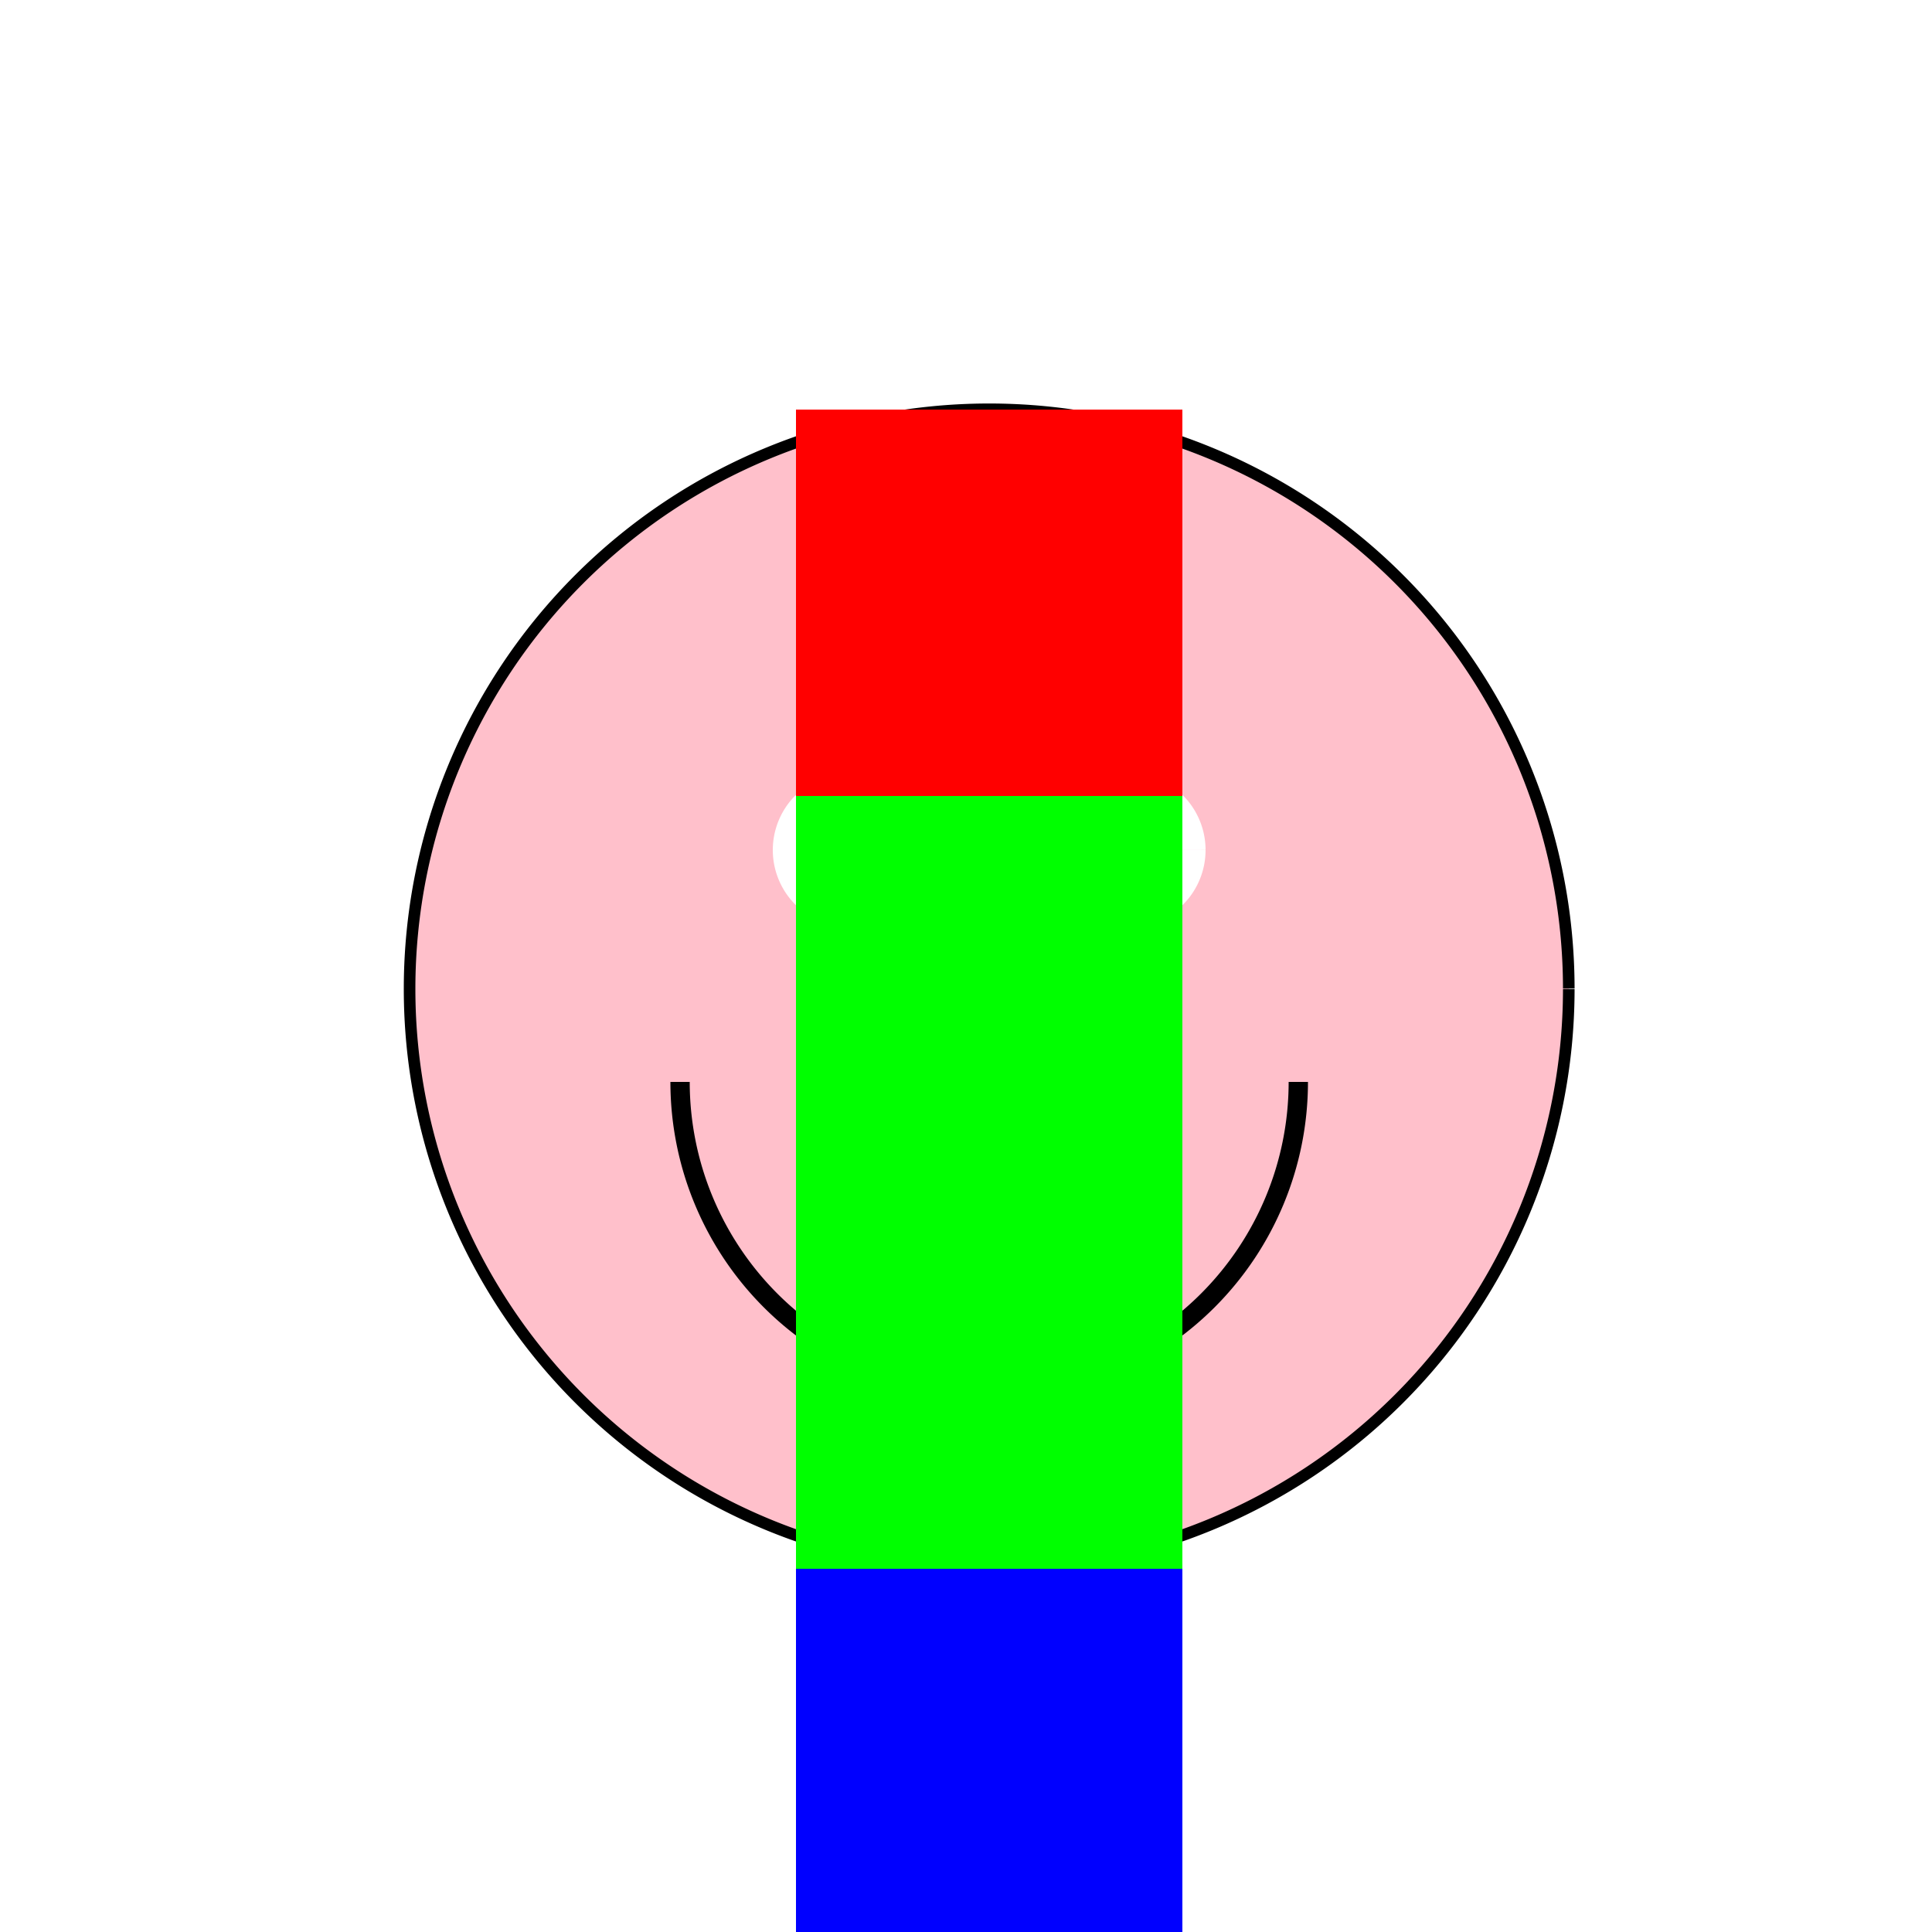 <!--

Generated by DrawGPT.
Free, open source, AI generated images in SVG, PNG, and HTML Canvas format.
https://drawgpt.ai

Created: 2023-09-27T06:18:54.708Z
Link: https://drawgpt.ai/prompt/98273/

-->
<svg xmlns="http://www.w3.org/2000/svg" xmlns:xlink="http://www.w3.org/1999/xlink" width="500" height="500"><defs/><g><rect fill="#ffffff" stroke="none" x="0" y="0" width="512" height="512"/><path fill="#ffc0cb" stroke="#000000" paint-order="fill stroke markers" d=" M 406 256 A 150 150 0 1 1 406 255.85" stroke-miterlimit="10" stroke-width="3" stroke-dasharray=""/><path fill="#ffffff" stroke="none" paint-order="stroke fill markers" d=" M 240 220 A 20 20 0 1 1 240 219.98 L 312 220 A 20 20 0 1 1 312 219.98"/><path fill="none" stroke="#000000" paint-order="fill stroke markers" d=" M 336 280 A 80 80 0 0 1 176 280" stroke-miterlimit="10" stroke-width="5" stroke-dasharray=""/><rect fill="#ff0000" stroke="none" x="206" y="106" width="100" height="100"/><rect fill="#00ff00" stroke="none" x="206" y="206" width="100" height="200"/><rect fill="#0000ff" stroke="none" x="206" y="406" width="100" height="100"/></g></svg>
